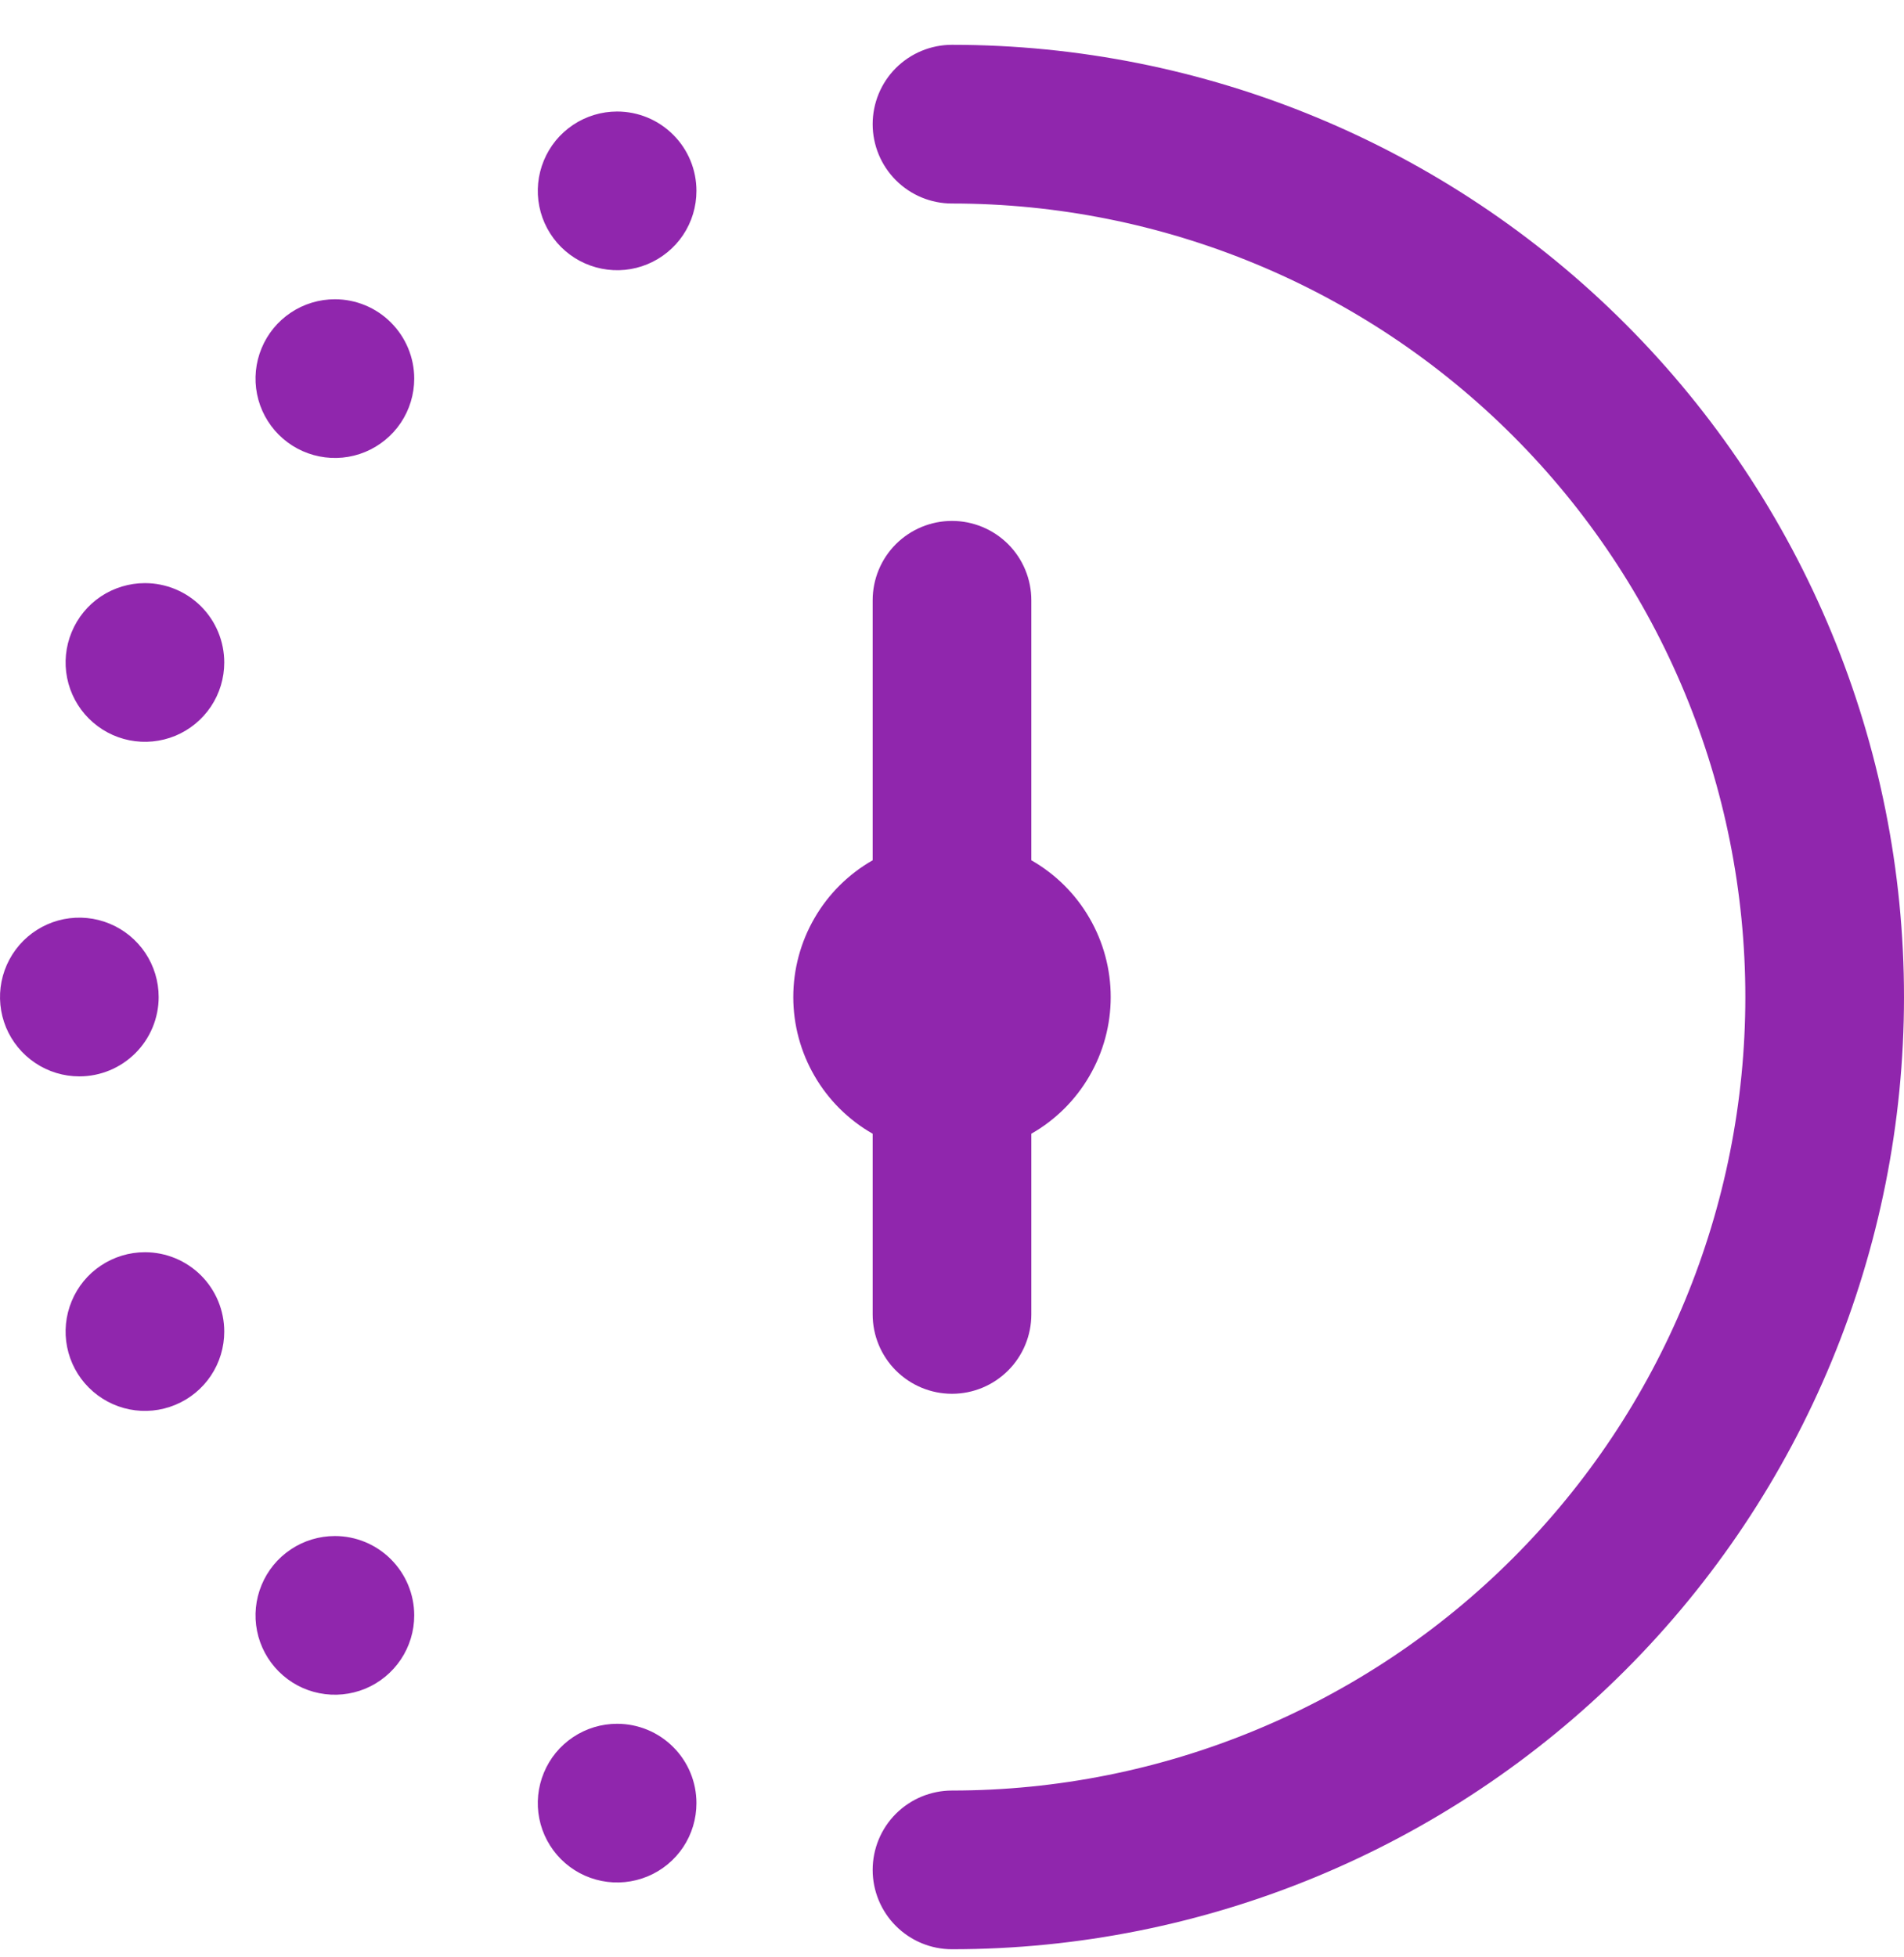 <svg width="36" height="37" viewBox="0 0 36 37" fill="none" xmlns="http://www.w3.org/2000/svg">
<path d="M16.5 21.431C16.044 21.171 15.665 20.795 15.402 20.341C15.138 19.887 14.999 19.372 14.999 18.847C14.999 18.322 15.138 17.806 15.402 17.352C15.665 16.898 16.044 16.522 16.5 16.262V11.347C16.5 10.949 16.658 10.567 16.939 10.286C17.221 10.005 17.602 9.847 18 9.847C18.398 9.847 18.779 10.005 19.061 10.286C19.342 10.567 19.5 10.949 19.5 11.347V16.262C19.956 16.522 20.335 16.898 20.598 17.352C20.862 17.806 21.001 18.322 21.001 18.847C21.001 19.372 20.862 19.887 20.598 20.341C20.335 20.795 19.956 21.171 19.5 21.431V24.847C19.5 25.244 19.342 25.626 19.061 25.907C18.779 26.189 18.398 26.347 18 26.347C17.602 26.347 17.221 26.189 16.939 25.907C16.658 25.626 16.5 25.244 16.5 24.847V21.431ZM18 0.847C17.602 0.847 17.221 1.005 16.939 1.286C16.658 1.567 16.5 1.949 16.5 2.347C16.5 2.744 16.658 3.126 16.939 3.407C17.221 3.689 17.602 3.847 18 3.847C21.978 3.847 25.794 5.427 28.607 8.24C31.42 11.053 33 14.868 33 18.847C33 22.825 31.42 26.64 28.607 29.453C25.794 32.266 21.978 33.847 18 33.847C17.602 33.847 17.221 34.005 16.939 34.286C16.658 34.567 16.5 34.949 16.5 35.347C16.5 35.745 16.658 36.126 16.939 36.407C17.221 36.689 17.602 36.847 18 36.847C22.774 36.847 27.352 34.95 30.728 31.575C34.104 28.199 36 23.621 36 18.847C36 14.073 34.104 9.494 30.728 6.119C27.352 2.743 22.774 0.847 18 0.847ZM2.74 11.023C2.444 11.023 2.154 11.111 1.907 11.275C1.66 11.44 1.468 11.675 1.355 11.949C1.241 12.223 1.211 12.524 1.269 12.815C1.327 13.106 1.47 13.374 1.68 13.583C1.89 13.793 2.157 13.936 2.448 13.994C2.739 14.052 3.04 14.022 3.315 13.909C3.589 13.795 3.823 13.603 3.988 13.356C4.153 13.109 4.24 12.819 4.24 12.523C4.24 12.125 4.082 11.743 3.801 11.462C3.52 11.181 3.138 11.023 2.74 11.023ZM3 18.847C3 18.55 2.912 18.26 2.747 18.013C2.582 17.767 2.348 17.574 2.074 17.461C1.8 17.347 1.498 17.318 1.207 17.375C0.916 17.433 0.649 17.576 0.439 17.786C0.23 17.996 0.087 18.263 0.029 18.554C-0.029 18.845 0.001 19.147 0.114 19.421C0.228 19.695 0.42 19.929 0.667 20.094C0.913 20.259 1.203 20.347 1.5 20.347C1.898 20.347 2.279 20.189 2.561 19.907C2.842 19.626 3 19.244 3 18.847ZM6.332 5.657C6.035 5.657 5.745 5.745 5.498 5.91C5.251 6.075 5.059 6.309 4.946 6.583C4.832 6.857 4.802 7.159 4.86 7.45C4.918 7.741 5.061 8.008 5.271 8.218C5.481 8.428 5.748 8.57 6.039 8.628C6.33 8.686 6.631 8.657 6.906 8.543C7.18 8.429 7.414 8.237 7.579 7.991C7.744 7.744 7.832 7.454 7.832 7.157C7.832 6.759 7.673 6.378 7.392 6.097C7.111 5.815 6.729 5.657 6.332 5.657ZM11.668 2.108C11.372 2.108 11.082 2.196 10.835 2.361C10.588 2.526 10.396 2.76 10.283 3.034C10.169 3.308 10.139 3.61 10.197 3.901C10.255 4.192 10.398 4.459 10.608 4.669C10.818 4.879 11.085 5.021 11.376 5.079C11.667 5.137 11.968 5.108 12.242 4.994C12.517 4.88 12.751 4.688 12.916 4.442C13.081 4.195 13.168 3.905 13.168 3.608C13.168 3.21 13.011 2.829 12.729 2.548C12.448 2.266 12.066 2.108 11.668 2.108ZM2.74 23.671C2.444 23.671 2.154 23.759 1.907 23.924C1.66 24.088 1.468 24.323 1.355 24.597C1.241 24.871 1.211 25.172 1.269 25.463C1.327 25.754 1.47 26.022 1.68 26.231C1.89 26.441 2.157 26.584 2.448 26.642C2.739 26.7 3.04 26.67 3.315 26.556C3.589 26.443 3.823 26.251 3.988 26.004C4.153 25.757 4.24 25.467 4.24 25.171C4.24 24.773 4.082 24.391 3.801 24.11C3.52 23.829 3.138 23.671 2.74 23.671ZM6.332 29.036C6.035 29.036 5.745 29.124 5.498 29.289C5.251 29.454 5.059 29.688 4.946 29.962C4.832 30.236 4.802 30.538 4.86 30.829C4.918 31.12 5.061 31.387 5.271 31.597C5.481 31.807 5.748 31.95 6.039 32.007C6.33 32.065 6.631 32.035 6.906 31.922C7.18 31.808 7.414 31.616 7.579 31.369C7.744 31.123 7.832 30.833 7.832 30.536C7.832 30.138 7.673 29.757 7.392 29.476C7.111 29.194 6.729 29.036 6.332 29.036ZM11.668 32.585C11.372 32.585 11.082 32.673 10.835 32.838C10.588 33.003 10.396 33.237 10.283 33.511C10.169 33.785 10.139 34.087 10.197 34.378C10.255 34.669 10.398 34.936 10.608 35.146C10.818 35.356 11.085 35.498 11.376 35.556C11.667 35.614 11.968 35.584 12.242 35.471C12.517 35.358 12.751 35.165 12.916 34.919C13.081 34.672 13.168 34.382 13.168 34.085C13.168 33.687 13.011 33.306 12.729 33.025C12.448 32.743 12.066 32.585 11.668 32.585Z" fill="#9026AD"/>
</svg>
